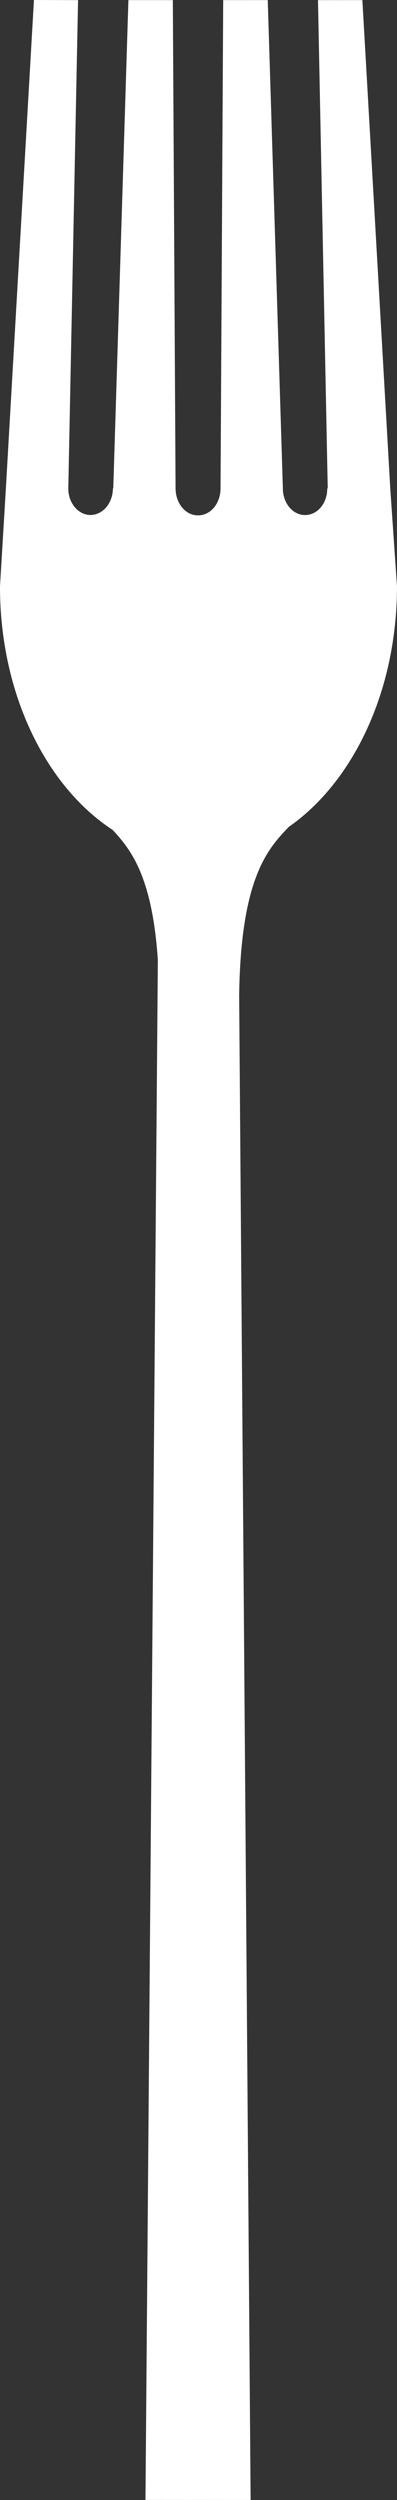 <?xml version="1.0" encoding="UTF-8"?>
<svg id="_レイヤー_2" data-name="レイヤー 2" xmlns="http://www.w3.org/2000/svg" viewBox="0 0 37.221 234.074">
  <rect x="0" y="0" width="37.221" height="234.074" fill="#333333" stroke="none"/>
  <defs>
    <style>
      .cls-1 {
        fill: #fff;
      }
    </style>
  </defs>
  <g id="_レイヤー_1-2" data-name="レイヤー 1">
    <path class="cls-1" d="m0,54.914l.552-9.192L3.183,0l4.135.011-.915,45.704c-.009,1.395.934,2.49,2.072,2.506,1.166-.009,2.102-1.1,2.112-2.503l.033.006L12.039.01l4.165.002.256,45.713c.002,1.39.924,2.538,2.103,2.528,1.192.011,2.114-1.131,2.114-2.528L20.926.01l4.176-.001,1.418,45.723c-.001,1.383.929,2.493,2.08,2.493,1.17-.003,2.086-1.105,2.083-2.494l.044-.008L29.813.013l4.161-.003,2.615,45.715.631,9.185c-.007,9.843-4.14,18.335-10.162,22.525-1.936,2.041-4.485,4.731-4.636,15.758l1.074,140.881-9.857-.005,1.16-144.184c-.524-7.875-2.566-10.383-4.241-12.181-6.237-4.072-10.559-12.727-10.559-22.79Z"/>
  </g>
</svg>